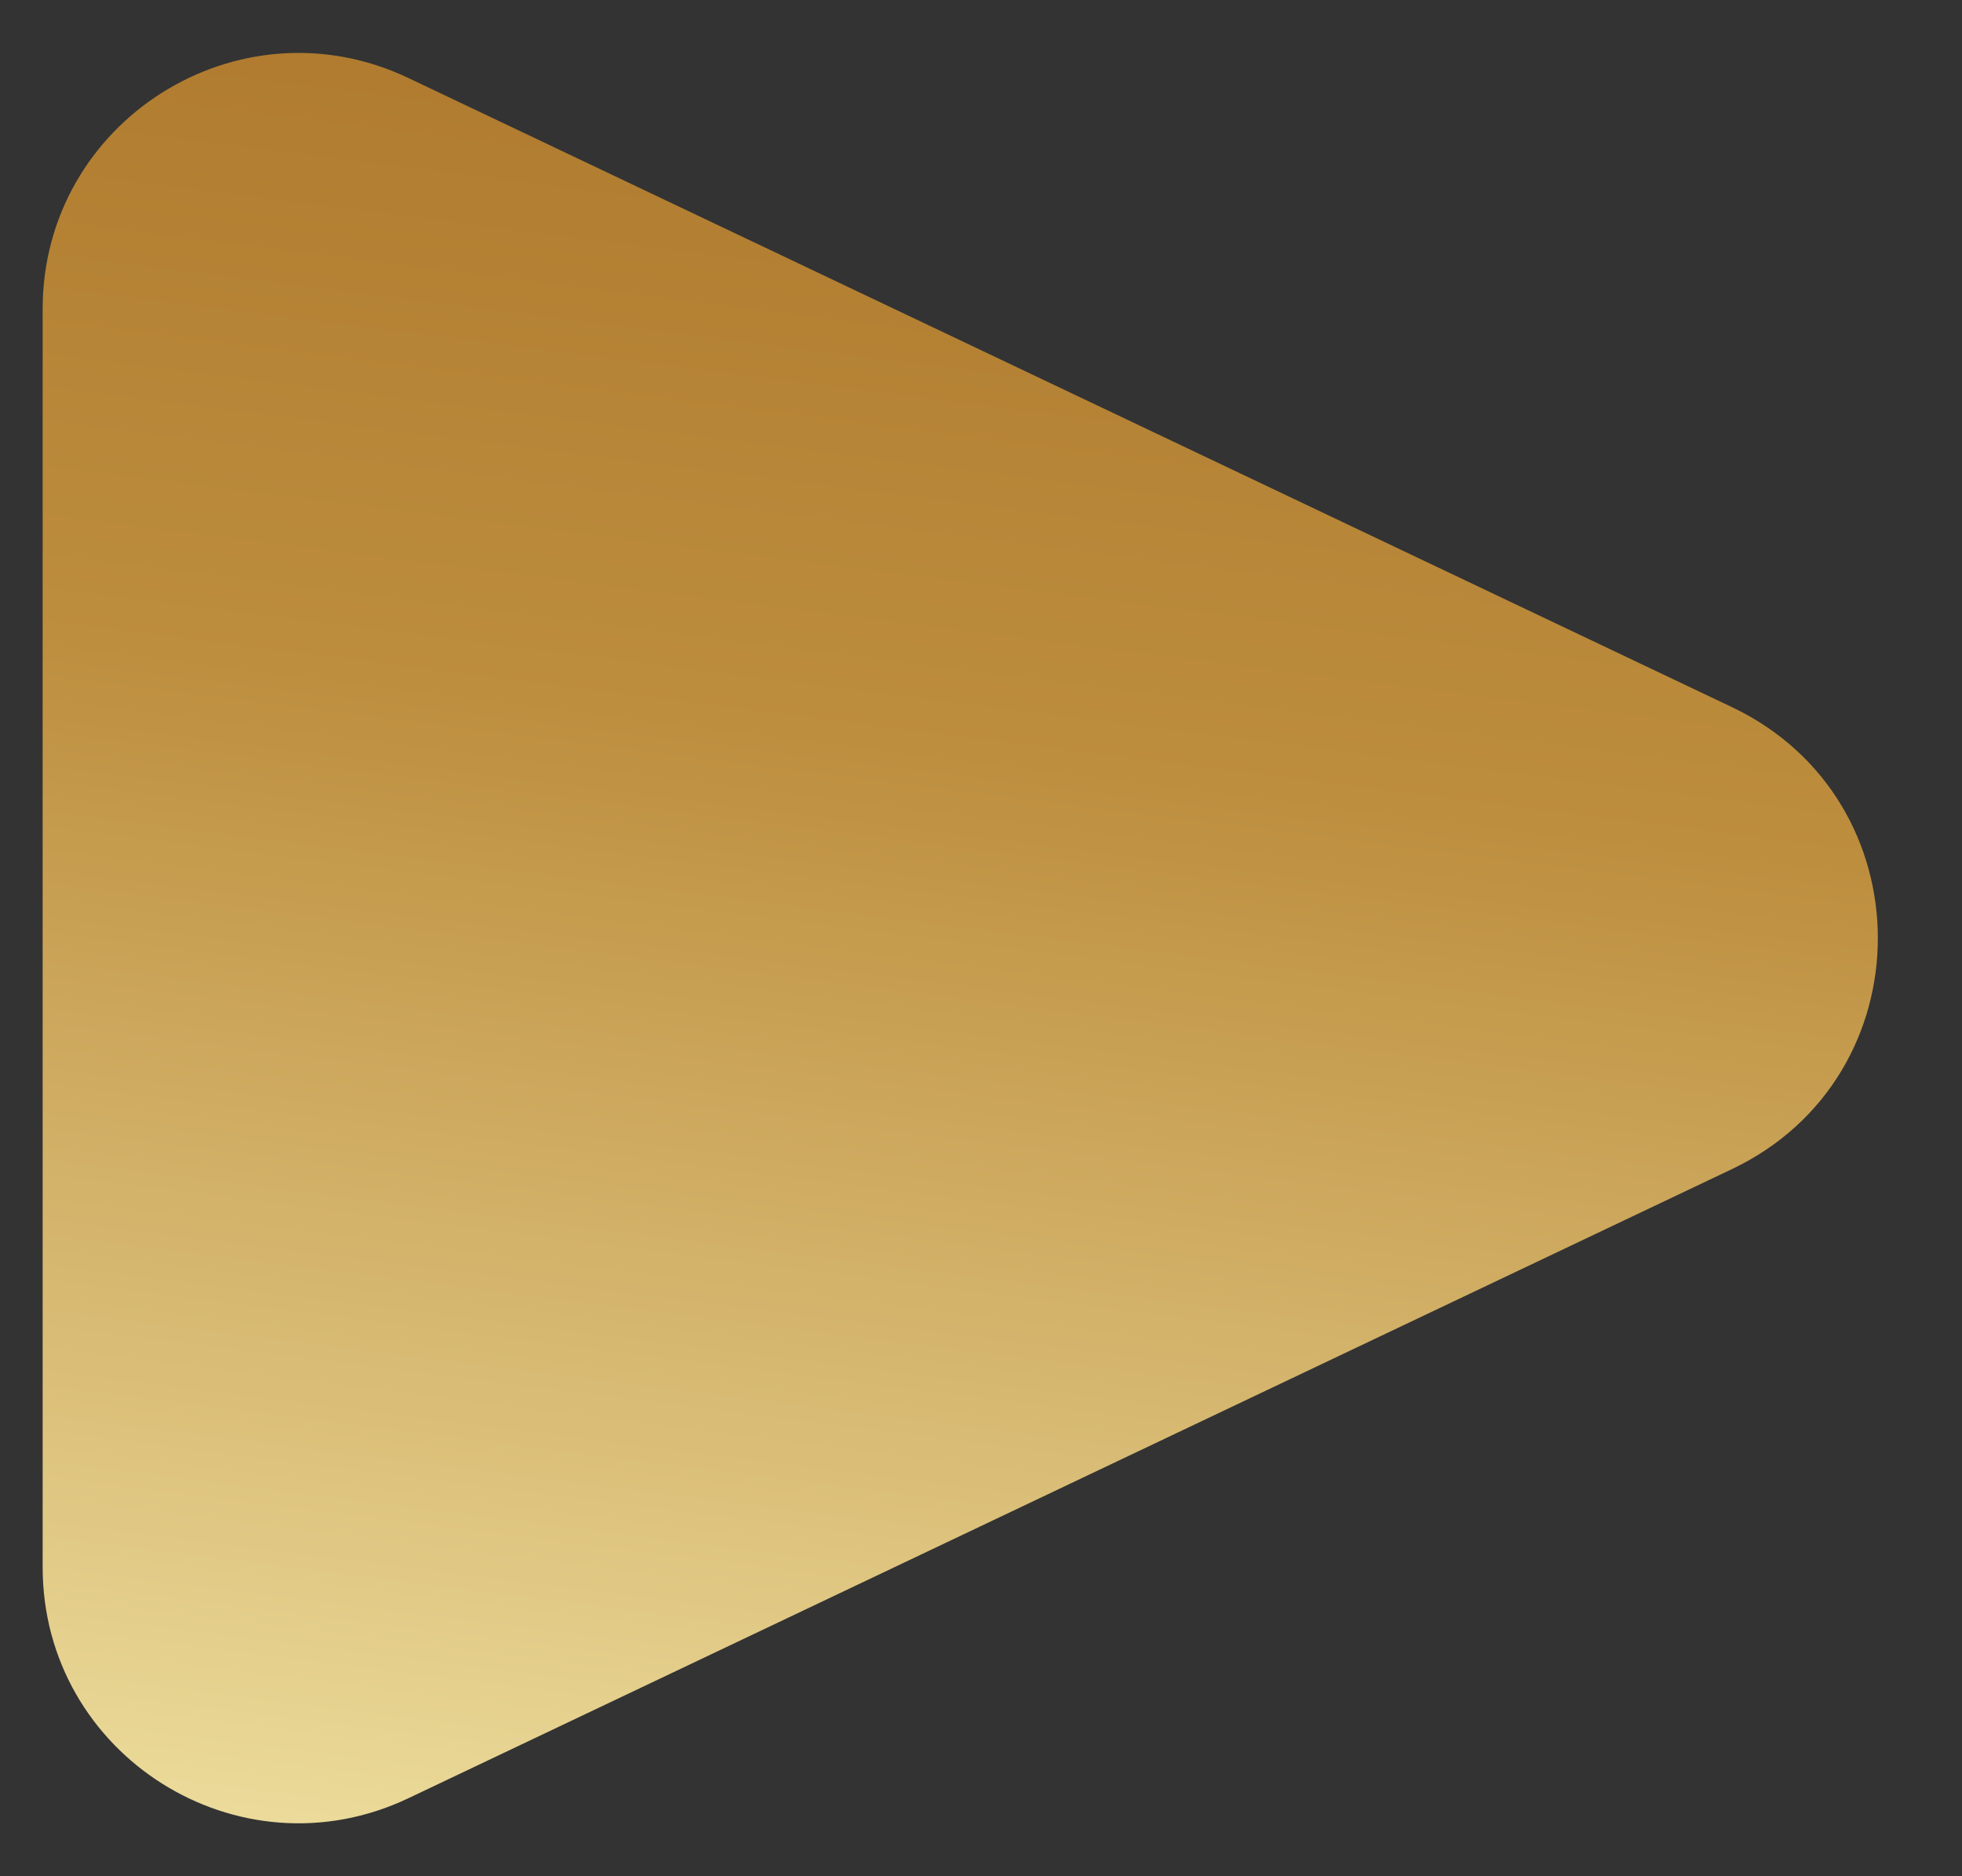 <svg width="23" height="22" viewBox="0 0 23 22" fill="none" xmlns="http://www.w3.org/2000/svg">
<rect x="0" y="0" width="23" height="22" fill="#333333" stroke="none"/>
<path d="M20.302 8.291C22.584 9.376 22.584 12.624 20.302 13.709L4.788 21.085C2.798 22.032 0.5 20.58 0.5 18.376L0.5 3.624C0.5 1.42 2.798 -0.032 4.788 0.915L20.302 8.291Z" fill="url(#paint0_linear_874_1831)"/>
<defs>
<linearGradient id="paint0_linear_874_1831" x1="57.069" y1="4.826" x2="50.971" y2="53.05" gradientUnits="userSpaceOnUse">
<stop stop-color="#AC752A"/>
<stop offset="0.2" stop-color="#BD8E3E"/>
<stop offset="0.54" stop-color="#F6ECAF"/>
<stop offset="0.8" stop-color="#BD8E3E"/>
<stop offset="1" stop-color="#AC752A"/>
</linearGradient>
</defs>
</svg>
